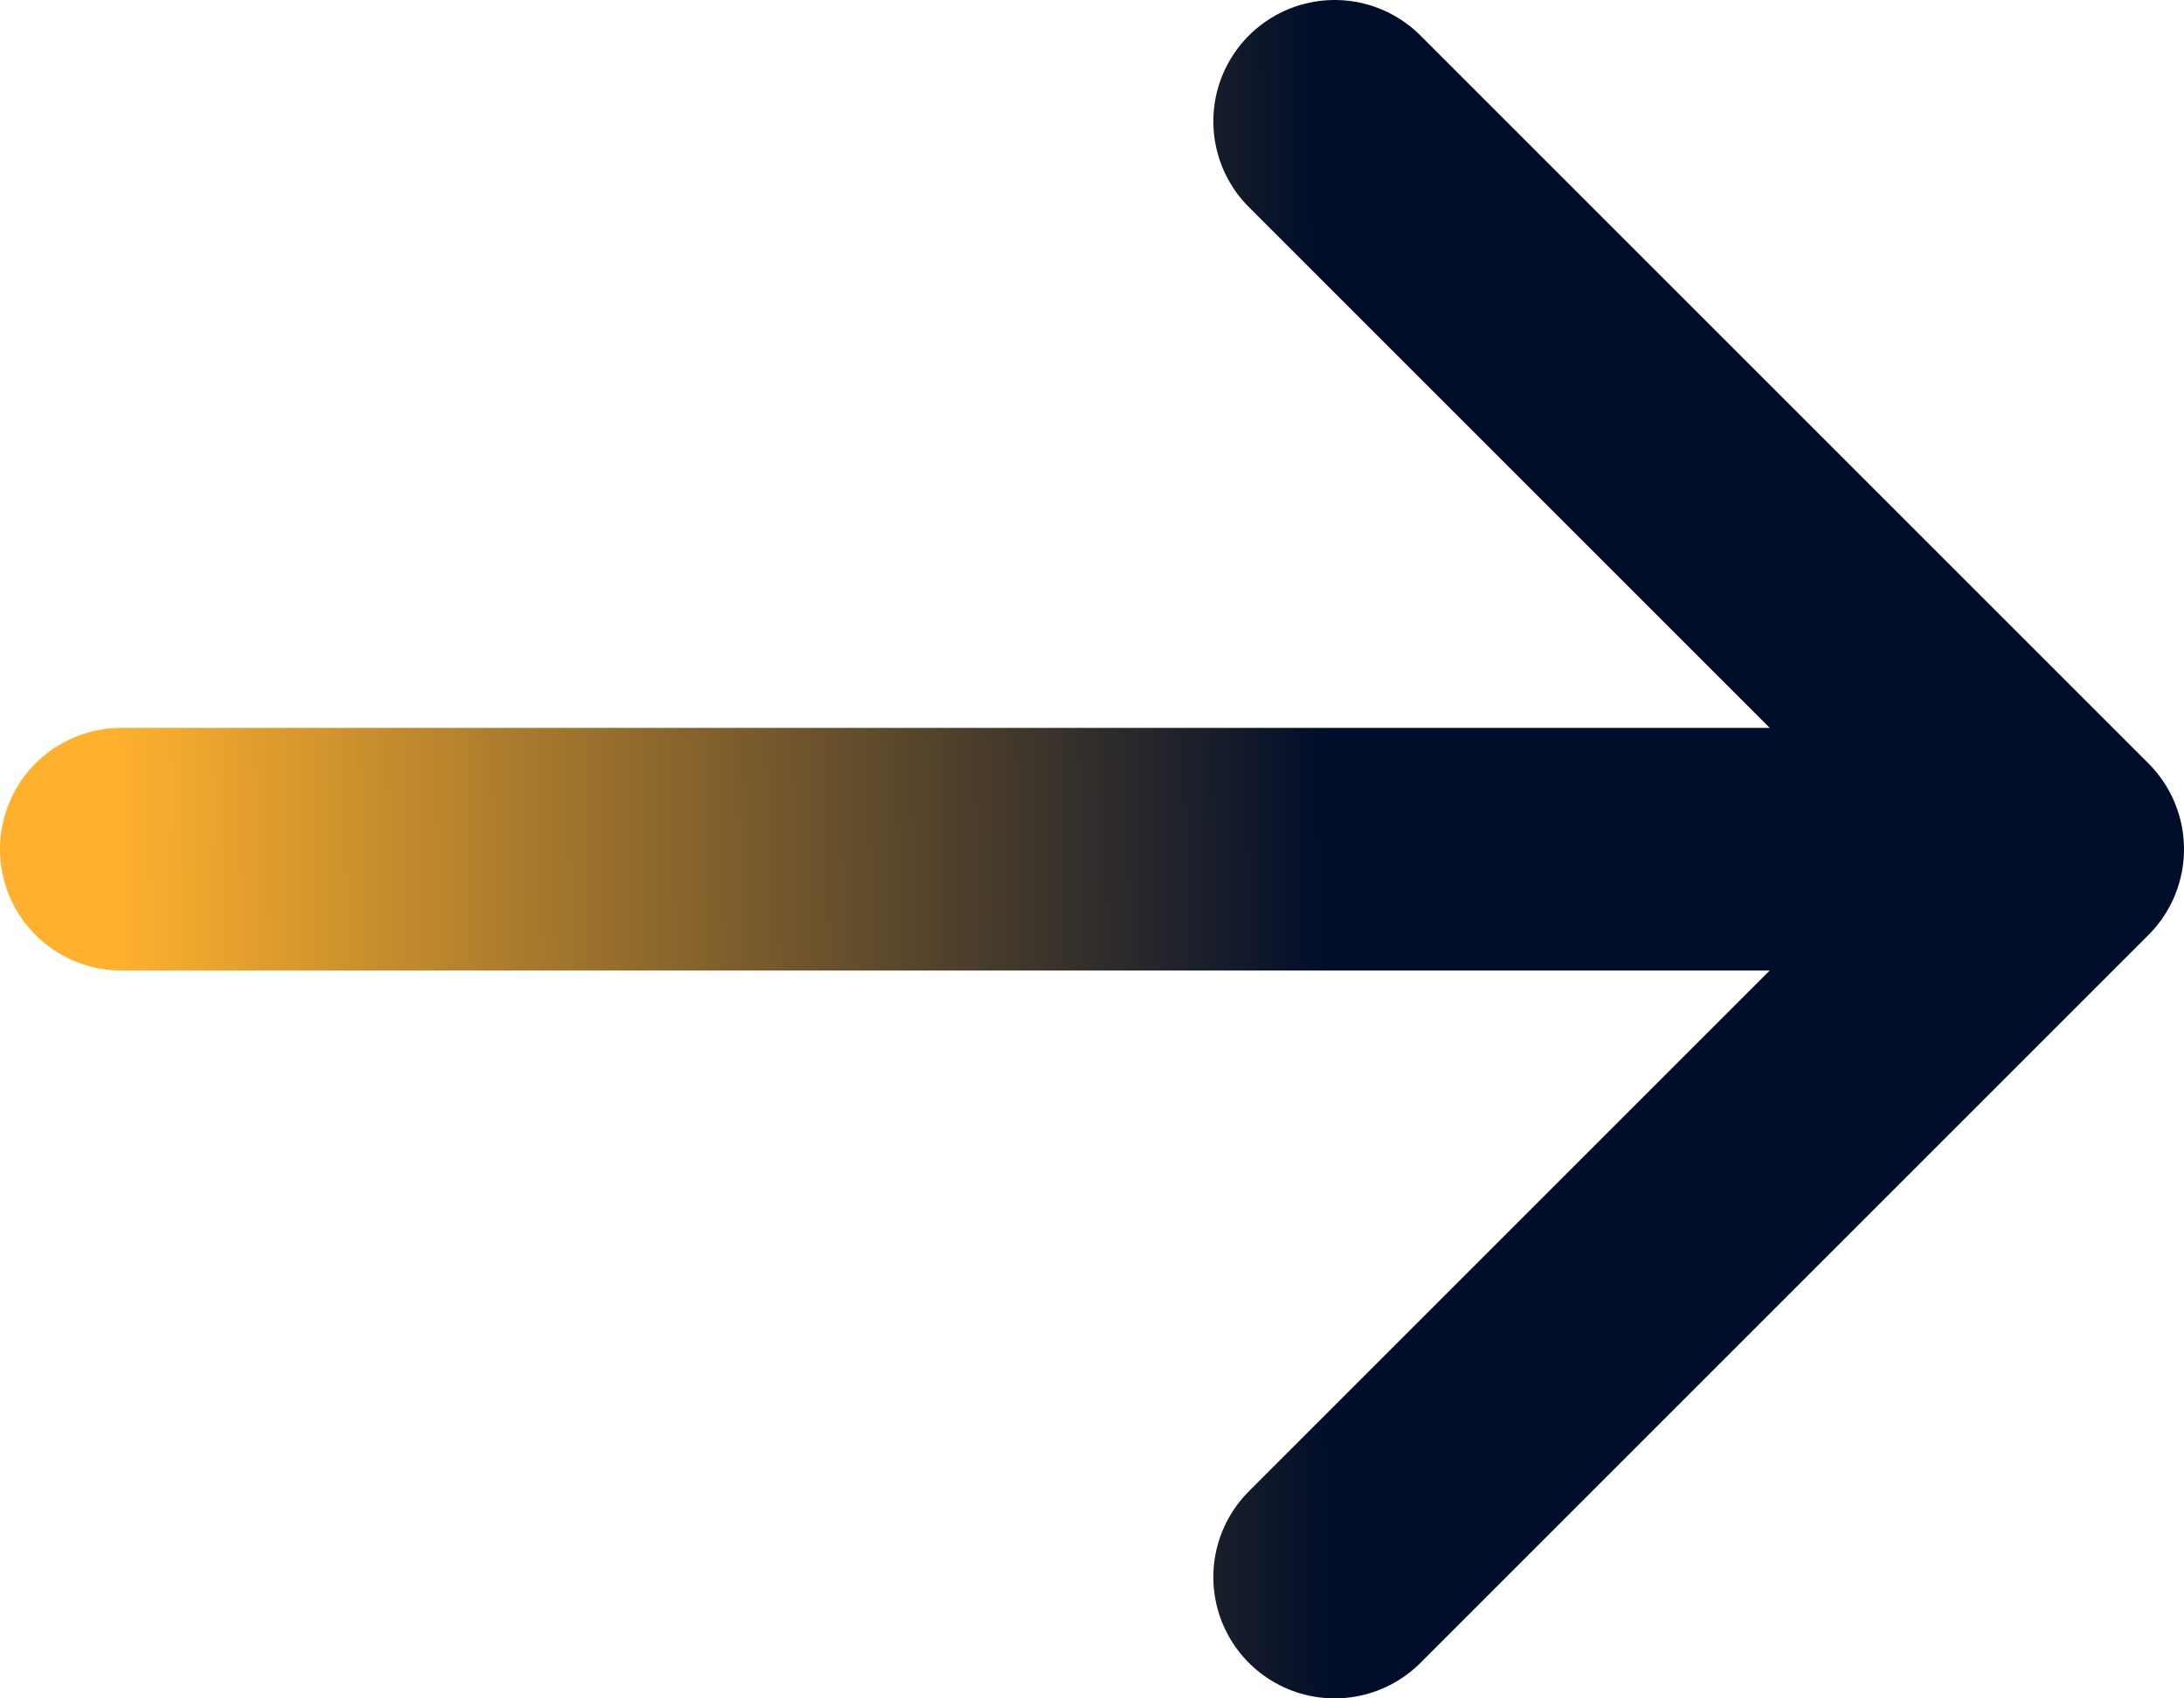 <svg xmlns="http://www.w3.org/2000/svg" width="18" height="14" viewBox="0 0 18 14" fill="none"><path d="M1 7H17M17 7L11 1M17 7L11 13" stroke="url(#paint0_linear_0_79)" stroke-width="2" stroke-linecap="round" stroke-linejoin="round"></path><defs><linearGradient id="paint0_linear_0_79" x1="1" y1="13" x2="13.774" y2="12.854" gradientUnits="userSpaceOnUse"><stop stop-color="#FFB12E"></stop><stop offset="0.784" stop-color="#000E2A"></stop></linearGradient></defs></svg>